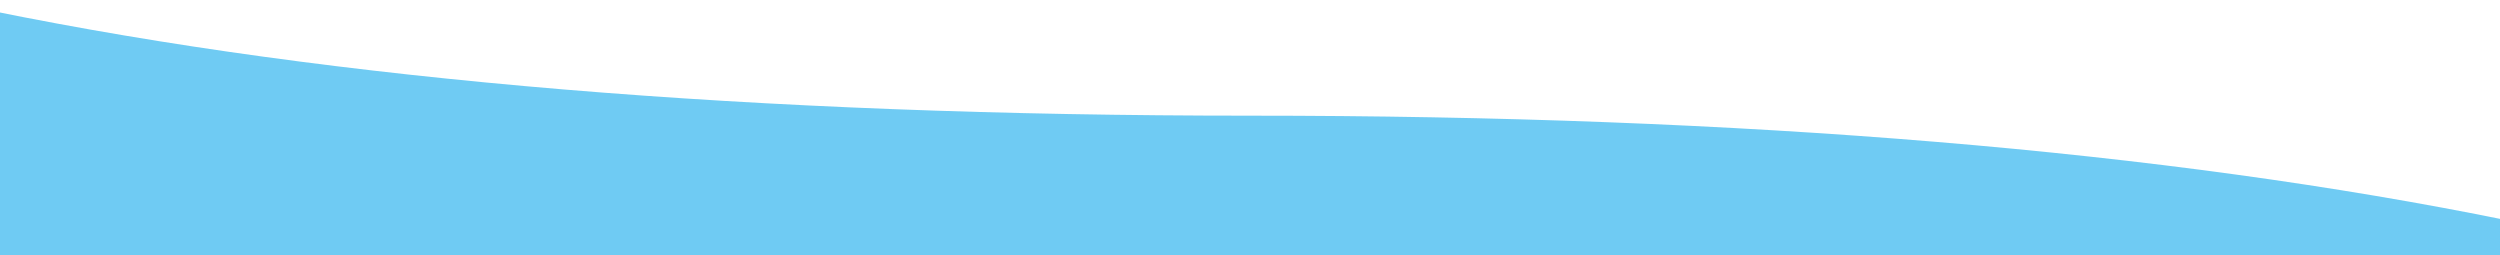 <?xml version="1.0" encoding="UTF-8"?>
<svg width="3440px" height="351px" viewBox="0 0 3440 351" version="1.1" xmlns="http://www.w3.org/2000/svg" xmlns:xlink="http://www.w3.org/1999/xlink">
    <!-- Generator: Sketch 52.5 (67469) - http://www.bohemiancoding.com/sketch -->
    <title>footer-iconic</title>
    <desc>Created with Sketch.</desc>
    <g id="footer-iconic" stroke="none" stroke-width="1" fill="none" fill-rule="evenodd">
        <path d="M-11,15 C461.285,111.114 1038.285,159.171 1720,159.171 C2401.715,159.171 2978.715,207.228 3451,303.342 L3451,352 L-11,352 L-11,15 Z" id="Rectangle" fill="#6FCBF3" fill-rule="nonzero"></path>
    </g>
</svg>